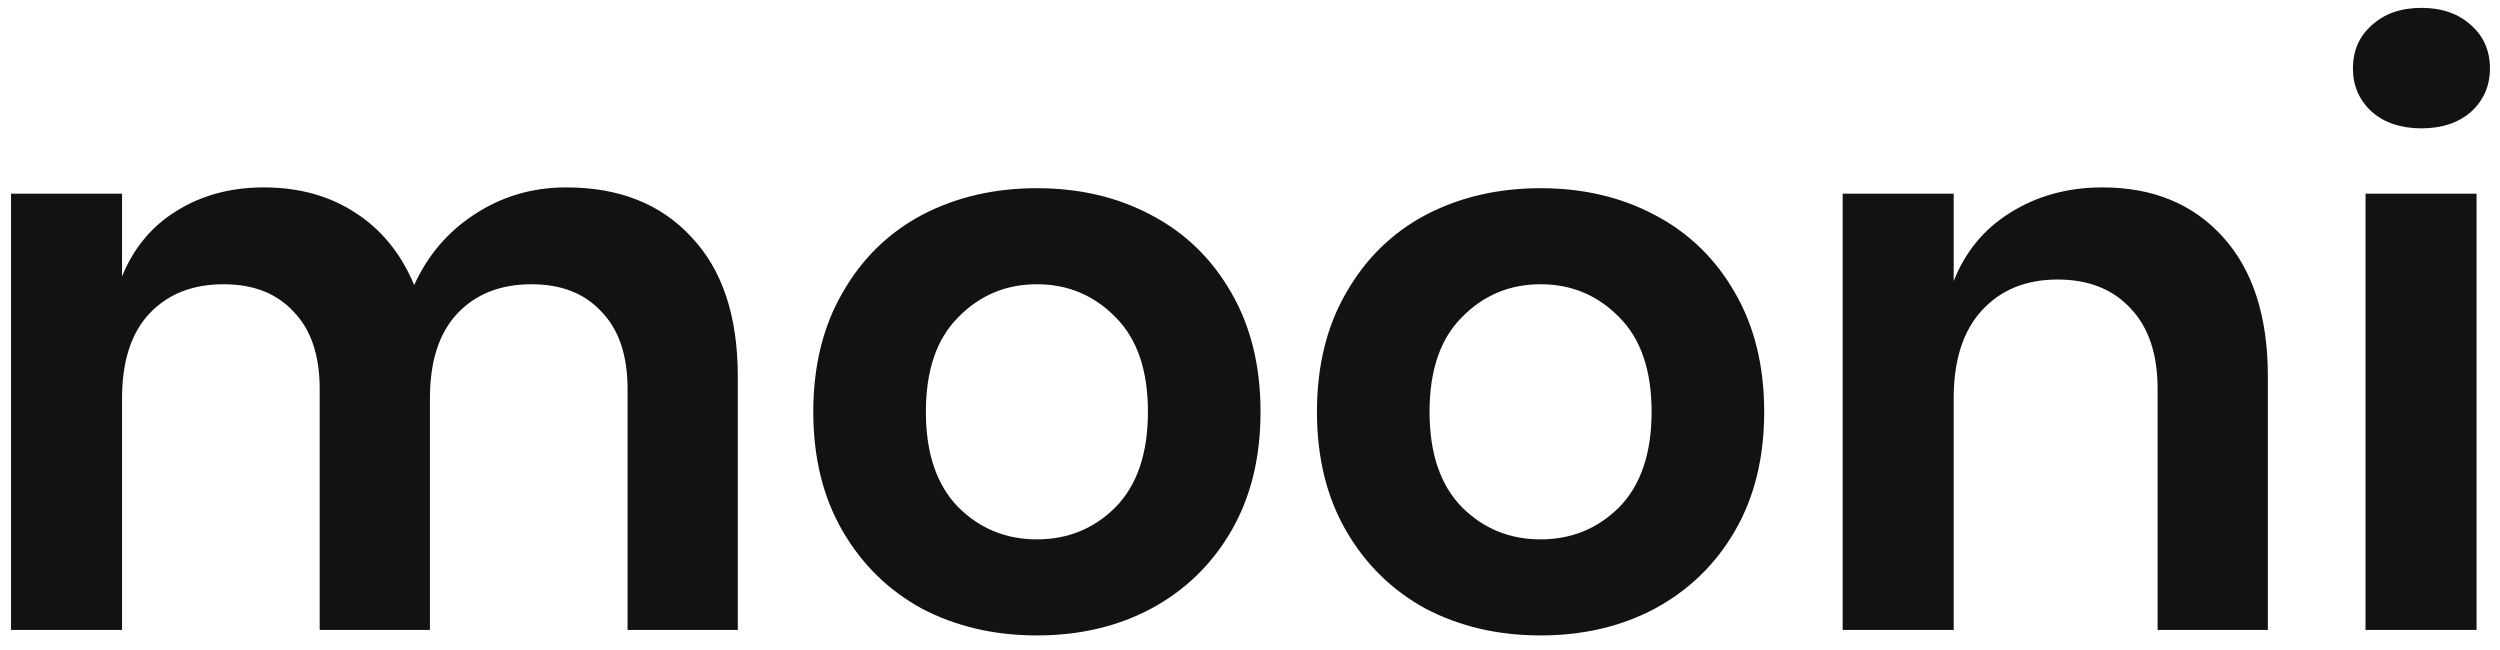 <svg width="127" height="33" viewBox="0 0 127 33" fill="none" xmlns="http://www.w3.org/2000/svg">
<path d="M28.76 9.52C31.453 9.52 33.573 10.36 35.12 12.04C36.693 13.693 37.48 16.053 37.48 19.12V32H31.88V19.76C31.88 18.053 31.44 16.747 30.56 15.84C29.707 14.907 28.52 14.44 27 14.44C25.427 14.44 24.173 14.933 23.24 15.92C22.307 16.907 21.84 18.347 21.84 20.24V32H16.24V19.76C16.24 18.053 15.8 16.747 14.92 15.84C14.067 14.907 12.88 14.44 11.36 14.44C9.787 14.44 8.533 14.933 7.6 15.92C6.667 16.907 6.2 18.347 6.2 20.24V32H0.56V9.84H6.2V14.04C6.787 12.6 7.707 11.493 8.96 10.72C10.24 9.92 11.72 9.52 13.4 9.52C15.187 9.52 16.733 9.947 18.04 10.8C19.373 11.653 20.373 12.88 21.04 14.48C21.733 12.96 22.76 11.76 24.12 10.88C25.507 9.973 27.053 9.52 28.76 9.52ZM52.675 9.56C54.835 9.56 56.768 10.013 58.475 10.92C60.208 11.827 61.568 13.147 62.555 14.88C63.542 16.587 64.035 18.6 64.035 20.92C64.035 23.24 63.542 25.253 62.555 26.96C61.568 28.667 60.208 29.987 58.475 30.92C56.768 31.827 54.835 32.28 52.675 32.28C50.515 32.28 48.568 31.827 46.835 30.92C45.128 29.987 43.782 28.667 42.795 26.96C41.808 25.253 41.315 23.24 41.315 20.92C41.315 18.6 41.808 16.587 42.795 14.88C43.782 13.147 45.128 11.827 46.835 10.92C48.568 10.013 50.515 9.56 52.675 9.56ZM52.675 14.44C51.102 14.44 49.768 15 48.675 16.12C47.582 17.213 47.035 18.813 47.035 20.92C47.035 23.027 47.582 24.64 48.675 25.76C49.768 26.853 51.102 27.4 52.675 27.4C54.248 27.4 55.582 26.853 56.675 25.76C57.768 24.64 58.315 23.027 58.315 20.92C58.315 18.813 57.768 17.213 56.675 16.12C55.582 15 54.248 14.44 52.675 14.44ZM78.261 9.56C80.421 9.56 82.354 10.013 84.061 10.92C85.794 11.827 87.154 13.147 88.141 14.88C89.128 16.587 89.621 18.6 89.621 20.92C89.621 23.24 89.128 25.253 88.141 26.96C87.154 28.667 85.794 29.987 84.061 30.92C82.354 31.827 80.421 32.28 78.261 32.28C76.101 32.28 74.154 31.827 72.421 30.92C70.714 29.987 69.368 28.667 68.381 26.96C67.394 25.253 66.901 23.24 66.901 20.92C66.901 18.6 67.394 16.587 68.381 14.88C69.368 13.147 70.714 11.827 72.421 10.92C74.154 10.013 76.101 9.56 78.261 9.56ZM78.261 14.44C76.688 14.44 75.354 15 74.261 16.12C73.168 17.213 72.621 18.813 72.621 20.92C72.621 23.027 73.168 24.64 74.261 25.76C75.354 26.853 76.688 27.4 78.261 27.4C79.834 27.4 81.168 26.853 82.261 25.76C83.354 24.64 83.901 23.027 83.901 20.92C83.901 18.813 83.354 17.213 82.261 16.12C81.168 15 79.834 14.44 78.261 14.44ZM106.807 9.52C109.367 9.52 111.407 10.36 112.927 12.04C114.447 13.72 115.207 16.08 115.207 19.12V32H109.607V19.76C109.607 18 109.154 16.64 108.247 15.68C107.34 14.693 106.1 14.2 104.527 14.2C102.927 14.2 101.647 14.72 100.687 15.76C99.727 16.8 99.247 18.293 99.247 20.24V32H93.607V9.84H99.247V14.28C99.834 12.787 100.794 11.627 102.127 10.8C103.487 9.947 105.047 9.52 106.807 9.52ZM119.529 3.48C119.529 2.573 119.849 1.84 120.489 1.28C121.129 0.693 121.969 0.4 123.009 0.4C124.049 0.4 124.889 0.693 125.529 1.28C126.169 1.84 126.489 2.573 126.489 3.48C126.489 4.36 126.169 5.093 125.529 5.68C124.889 6.24 124.049 6.52 123.009 6.52C121.969 6.52 121.129 6.24 120.489 5.68C119.849 5.093 119.529 4.36 119.529 3.48ZM125.809 9.84V32H120.169V9.84H125.809Z" fill="#121212"/>
</svg>
